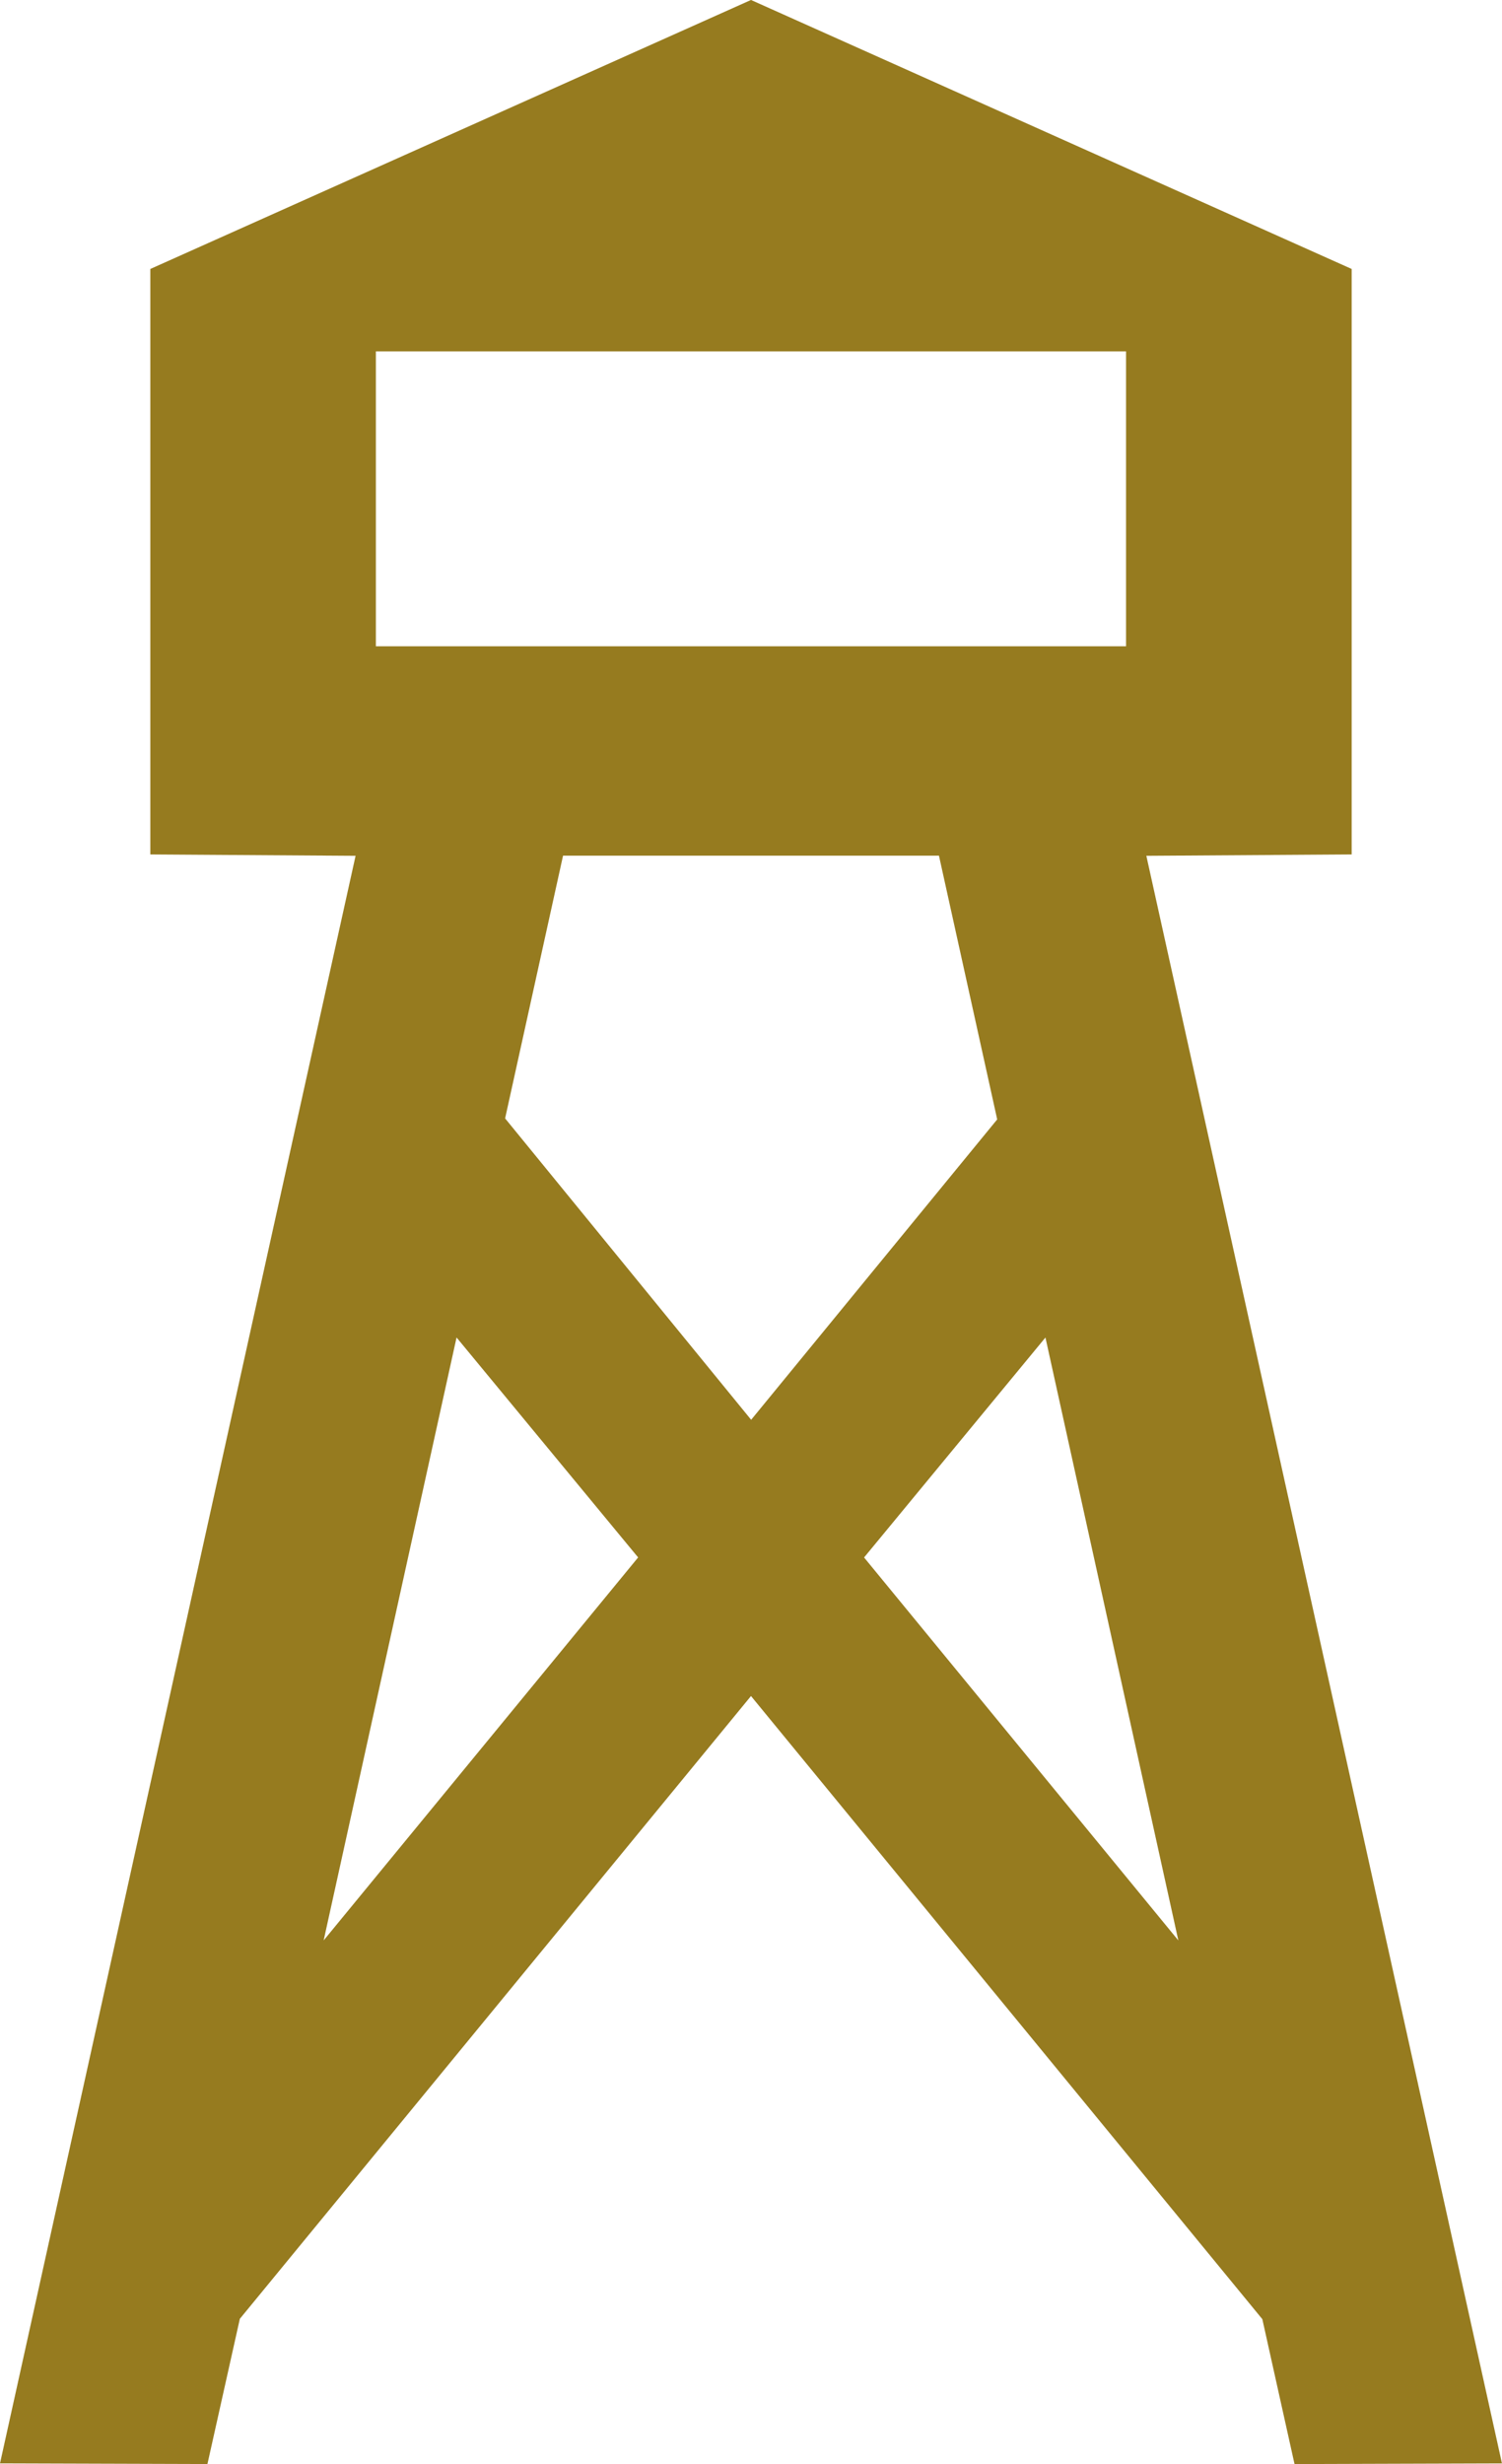 <svg version="1.1" viewBox=" -6.229 -60.231 39.014 64" xmlns="http://www.w3.org/2000/svg">
<path fill="#967b1f" d="
M 0 0
l -0.841 3.769
l -5.388 -0.017
l 9.236 -41.755
l -5.331 -0.035
l 0 -15.207
l 15.602 -6.987
l 15.602 6.987
l 0 15.207
l -5.333 0.035
l 9.237 41.755
l -5.388 0.017
l -0.836 -3.763
l -13.282 -16.185
l -13.279 16.178
z
m 2.178 -9.832
l 8.168 -9.947
l -4.716 -5.713
z
m 17.495 -21.324
l -1.513 -6.851
l -9.764 0
l -1.505 6.825
l 6.391 7.828
z
m 1.253 5.665
l -4.711 5.713
l 8.163 9.947
z
m -17.392 -17.954
l 19.486 0
l 0 -7.66
l -19.486 0
z" />
</svg>
